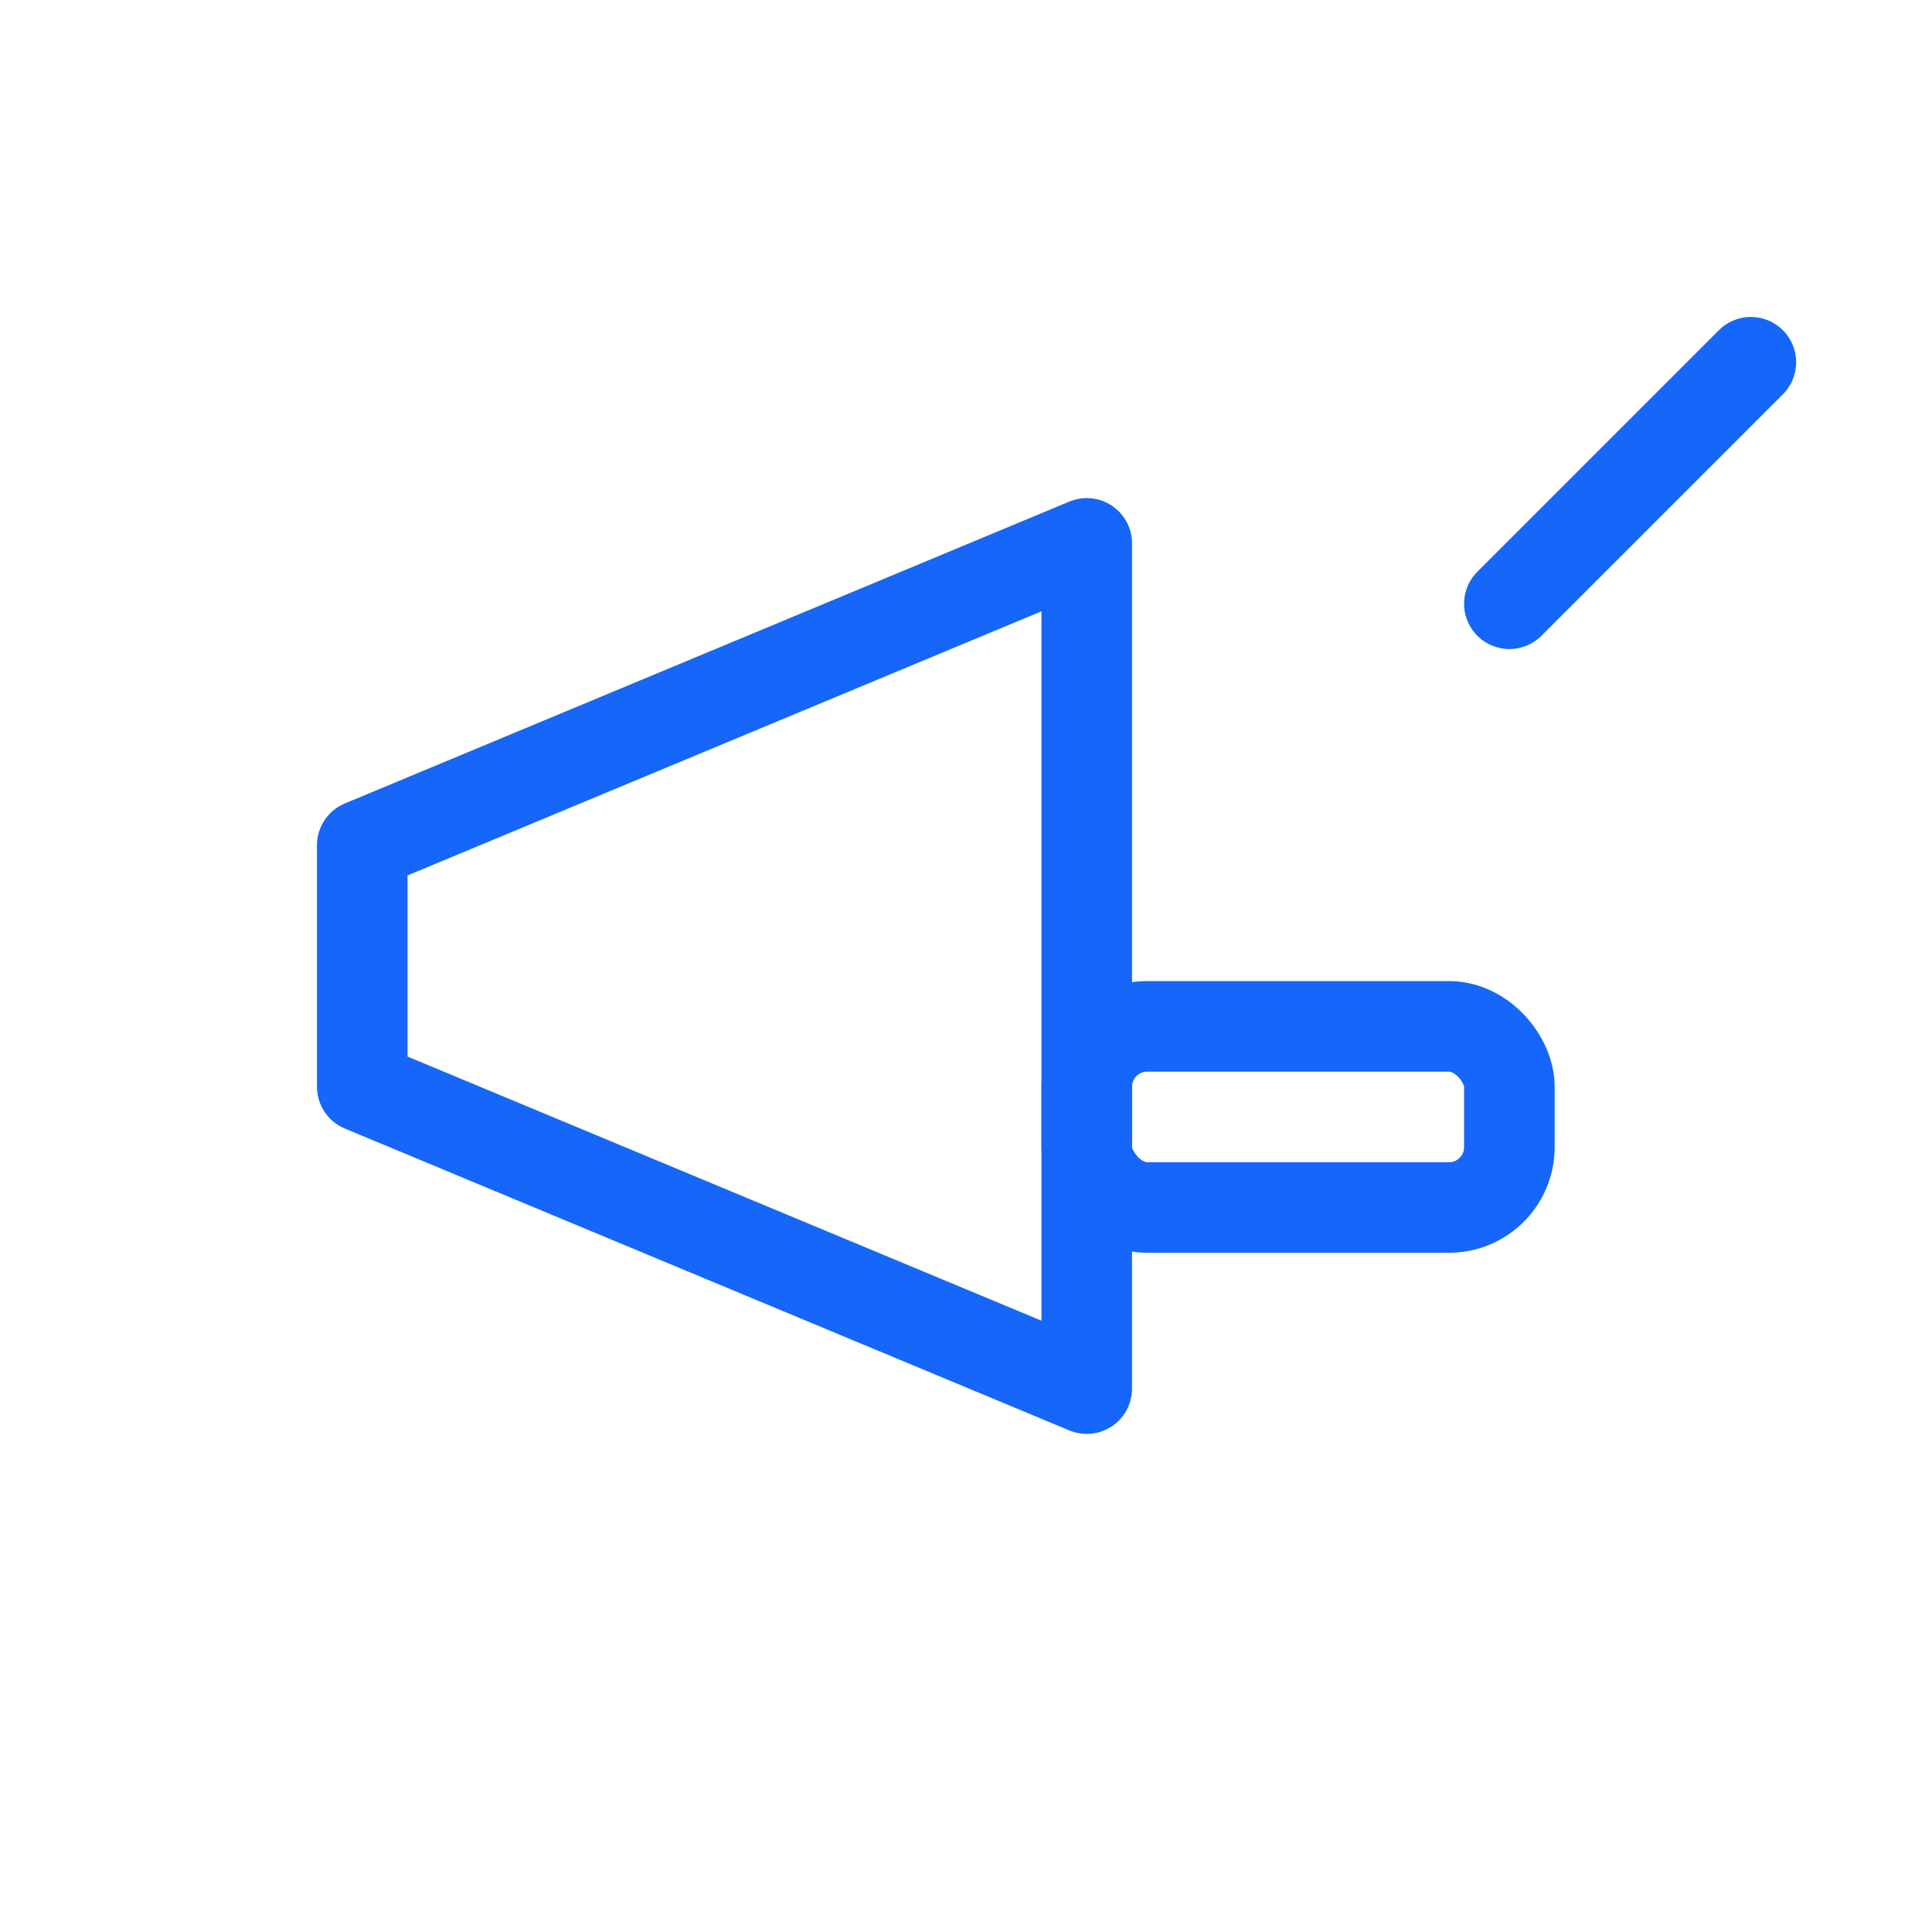 <svg xmlns="http://www.w3.org/2000/svg" viewBox="0 0 64 64" width="64" height="64">
  <g stroke="#1666f9" stroke-width="3" fill="none" stroke-linecap="round" stroke-linejoin="round">
    <path d="M12 28 L36 18 L36 46 L12 36 Z"/>
    <rect x="36" y="34" width="14" height="6" rx="2" />
    <line x1="50" y1="20" x2="58" y2="12"/>
  </g>
</svg>